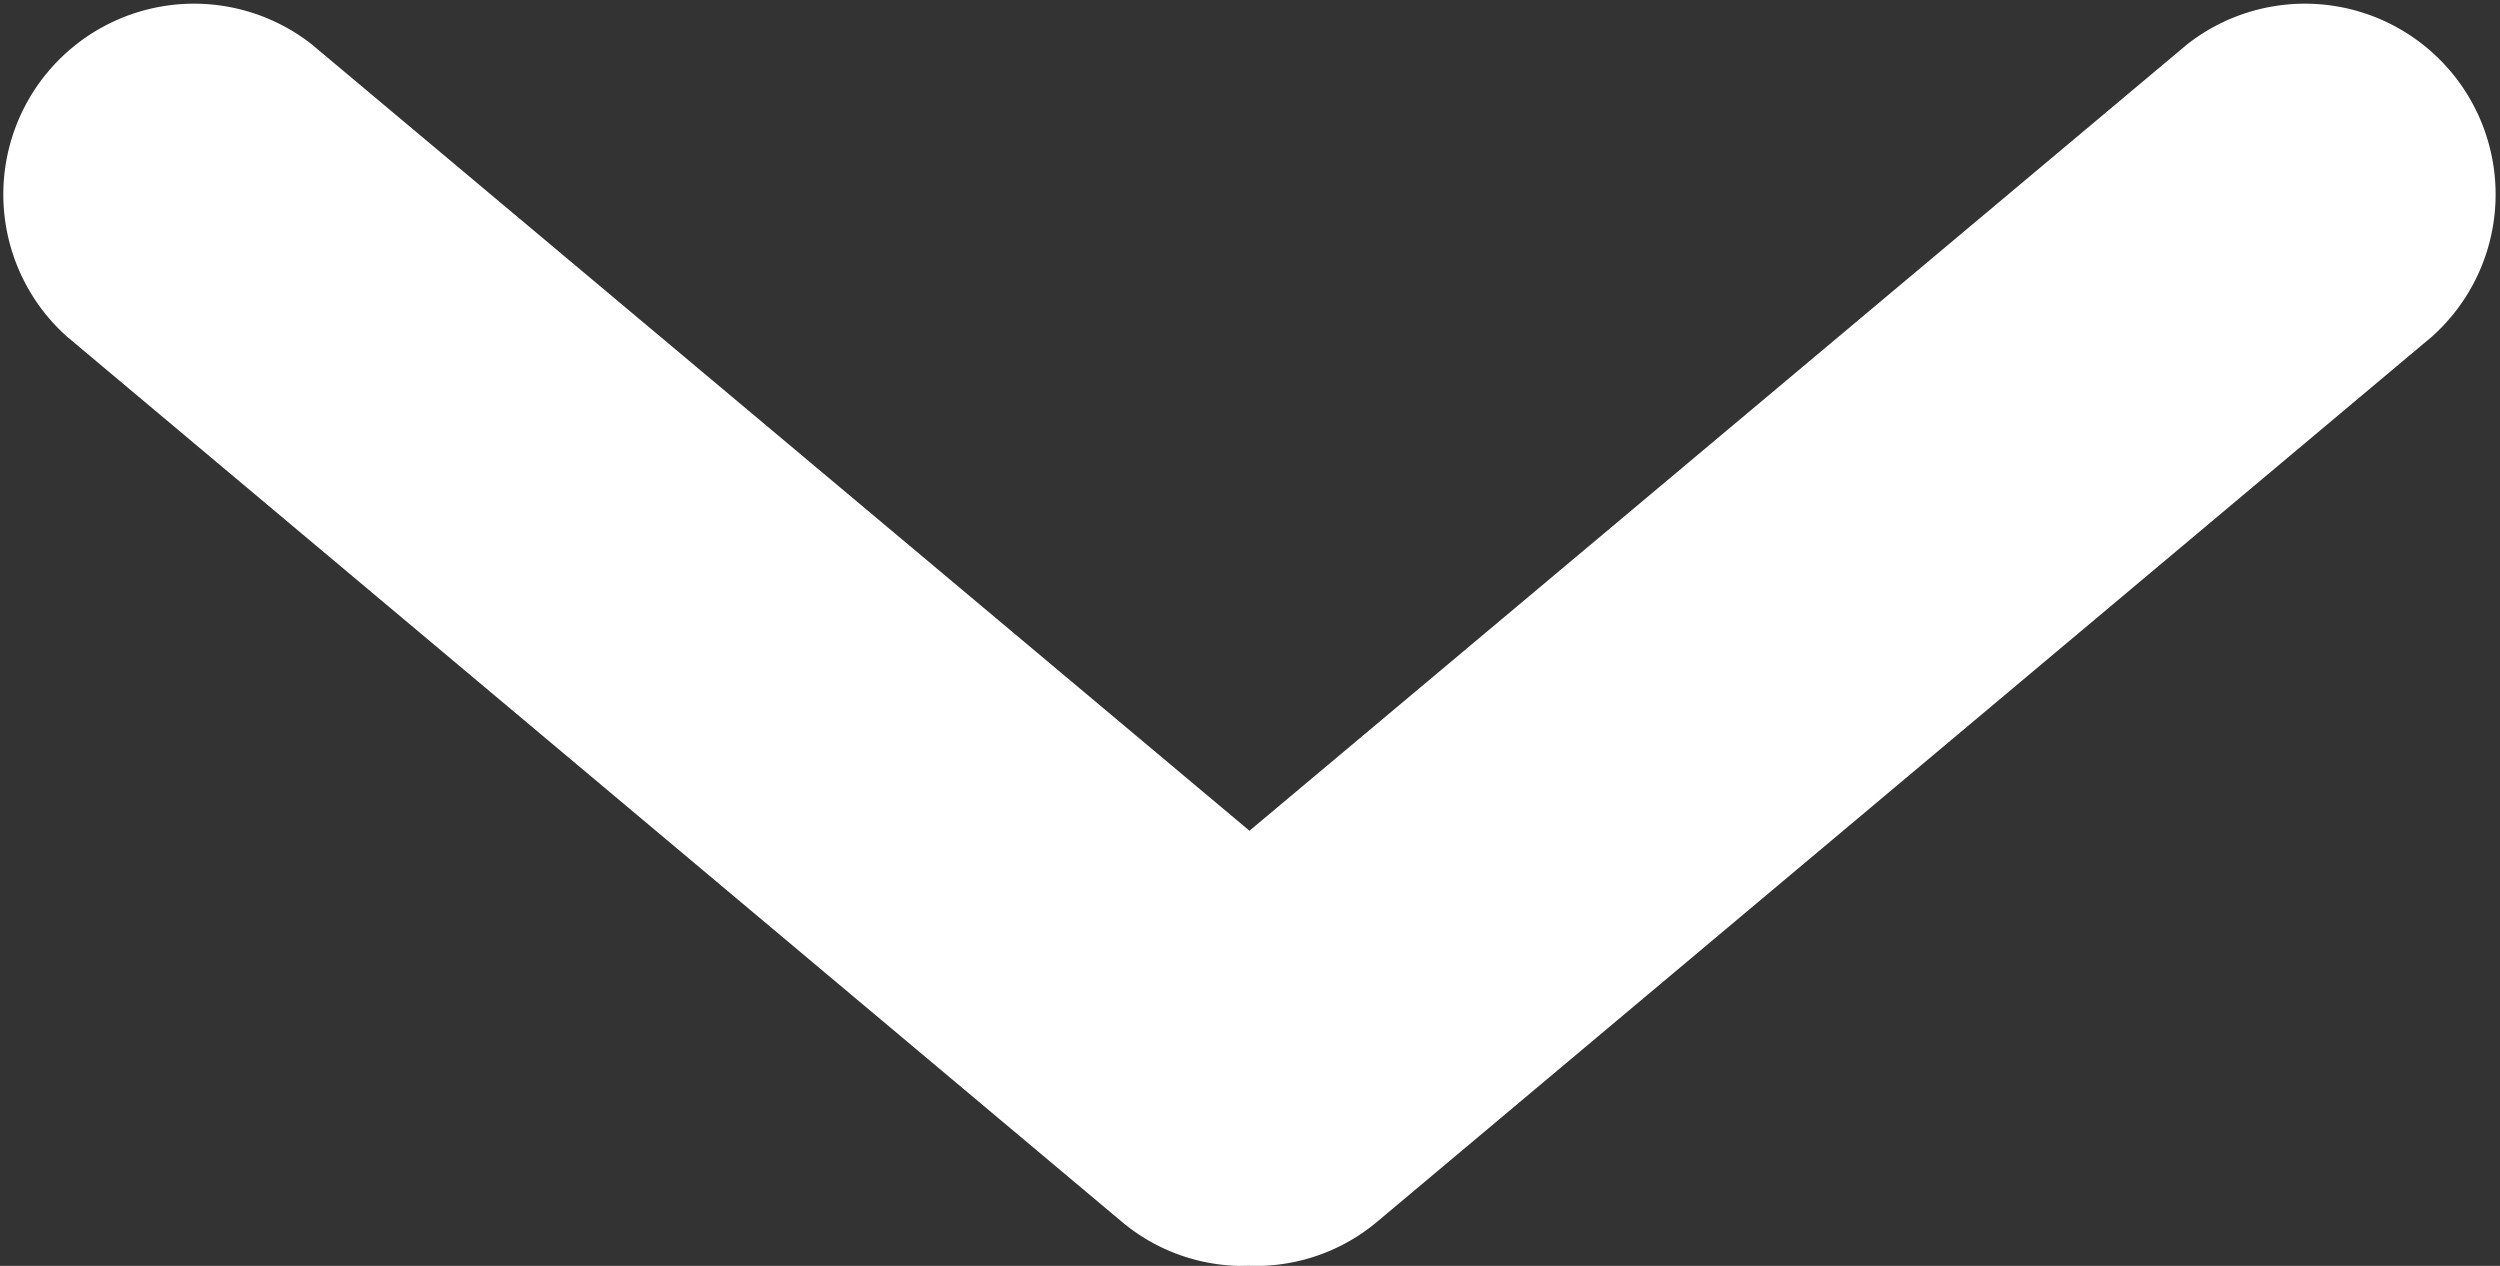 <svg xmlns="http://www.w3.org/2000/svg" width="23.464" height="11.881" viewBox="0 0 23.464 11.881"><rect x="0" y="0" width="23.464" height="11.881" fill="#333333" stroke="none"/><defs><style>.a{fill:#fff}</style></defs><path class="a" d="M11.732 11.88h.129a1.769 1.769 0 0 0 1.058-.408l9.908-8.314a1.79 1.79 0 0 0-2.3-2.741l-8.8 7.38-8.8-7.38a1.79 1.79 0 0 0-2.3 2.741l9.908 8.314a1.77 1.77 0 0 0 1.058.408c.053.003.098-.001.139 0z"/></svg>